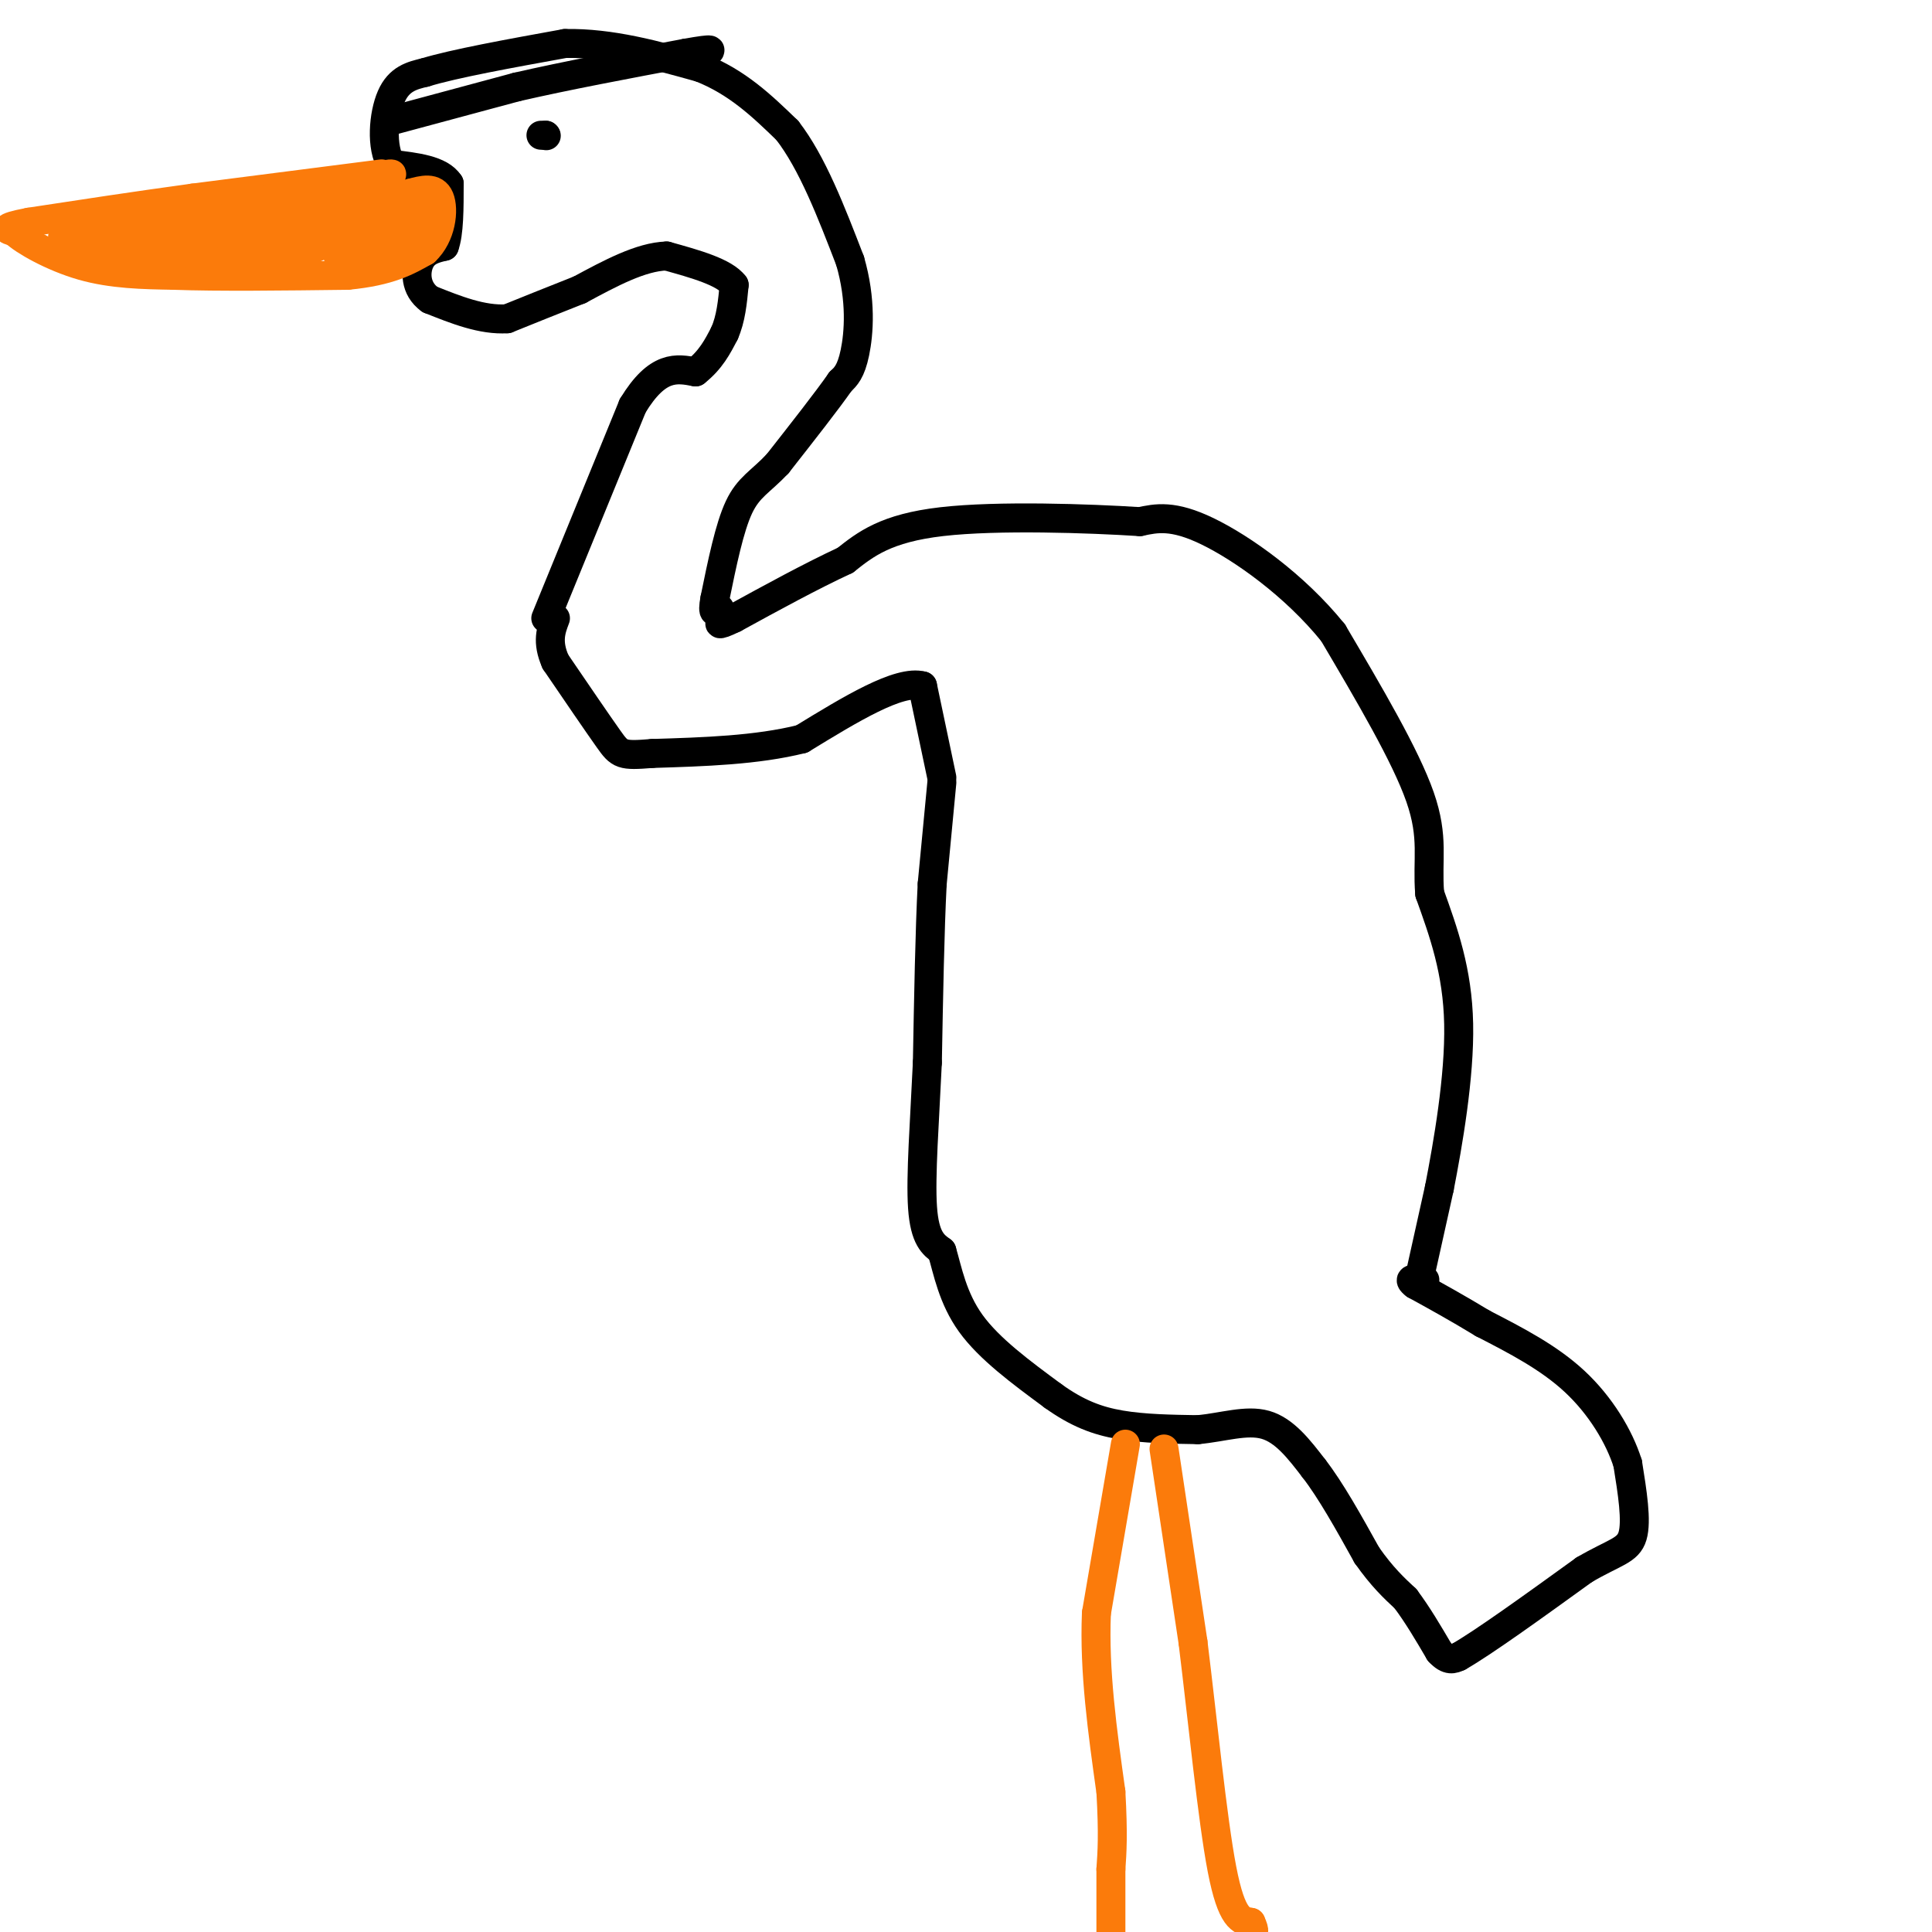 <svg viewBox='0 0 400 400' version='1.1' xmlns='http://www.w3.org/2000/svg' xmlns:xlink='http://www.w3.org/1999/xlink'><g fill='none' stroke='rgb(0,0,0)' stroke-width='6' stroke-linecap='round' stroke-linejoin='round'><path d='M195,162c0.000,0.000 -2.000,21.000 -2,21'/><path d='M193,183c-0.500,9.667 -0.750,23.333 -1,37'/><path d='M192,220c-0.556,12.022 -1.444,23.578 -1,30c0.444,6.422 2.222,7.711 4,9'/><path d='M195,259c1.200,4.067 2.200,9.733 6,15c3.800,5.267 10.400,10.133 17,15'/><path d='M218,289c5.044,3.622 9.156,5.178 14,6c4.844,0.822 10.422,0.911 16,1'/><path d='M248,296c5.156,-0.467 10.044,-2.133 14,-1c3.956,1.133 6.978,5.067 10,9'/><path d='M272,304c3.500,4.500 7.250,11.250 11,18'/><path d='M283,322c3.167,4.500 5.583,6.750 8,9'/><path d='M291,331c2.500,3.333 4.750,7.167 7,11'/><path d='M298,342c1.833,2.000 2.917,1.500 4,1'/><path d='M302,343c5.000,-2.833 15.500,-10.417 26,-18'/><path d='M328,325c6.311,-3.689 9.089,-3.911 10,-7c0.911,-3.089 -0.044,-9.044 -1,-15'/><path d='M337,303c-1.756,-5.578 -5.644,-12.022 -11,-17c-5.356,-4.978 -12.178,-8.489 -19,-12'/><path d='M307,274c-5.500,-3.333 -9.750,-5.667 -14,-8'/><path d='M293,266c-2.000,-1.500 0.000,-1.250 2,-1'/><path d='M294,264c0.000,0.000 4.000,-18.000 4,-18'/><path d='M298,246c1.778,-9.156 4.222,-23.044 4,-34c-0.222,-10.956 -3.111,-18.978 -6,-27'/><path d='M296,185c-0.578,-7.133 0.978,-11.467 -2,-20c-2.978,-8.533 -10.489,-21.267 -18,-34'/><path d='M276,131c-7.956,-9.867 -18.844,-17.533 -26,-21c-7.156,-3.467 -10.578,-2.733 -14,-2'/><path d='M236,108c-10.400,-0.667 -29.400,-1.333 -41,0c-11.600,1.333 -15.800,4.667 -20,8'/><path d='M175,116c-7.167,3.333 -15.083,7.667 -23,12'/><path d='M152,128c-4.167,2.000 -3.083,1.000 -2,0'/><path d='M195,161c0.000,0.000 -4.000,-19.000 -4,-19'/><path d='M191,142c-4.833,-1.333 -14.917,4.833 -25,11'/><path d='M166,153c-9.333,2.333 -20.167,2.667 -31,3'/><path d='M135,156c-6.333,0.511 -6.667,0.289 -9,-3c-2.333,-3.289 -6.667,-9.644 -11,-16'/><path d='M115,137c-1.833,-4.167 -0.917,-6.583 0,-9'/><path d='M113,128c0.000,0.000 18.000,-44.000 18,-44'/><path d='M131,84c5.167,-8.500 9.083,-7.750 13,-7'/><path d='M144,77c3.167,-2.500 4.583,-5.250 6,-8'/><path d='M150,69c1.333,-3.000 1.667,-6.500 2,-10'/><path d='M152,59c-2.000,-2.667 -8.000,-4.333 -14,-6'/><path d='M138,53c-5.333,0.167 -11.667,3.583 -18,7'/><path d='M120,60c-5.500,2.167 -10.250,4.083 -15,6'/><path d='M105,66c-5.167,0.333 -10.583,-1.833 -16,-4'/><path d='M89,62c-3.156,-2.267 -3.044,-5.933 -2,-8c1.044,-2.067 3.022,-2.533 5,-3'/><path d='M92,51c1.000,-2.667 1.000,-7.833 1,-13'/><path d='M93,38c-1.833,-2.833 -6.917,-3.417 -12,-4'/><path d='M81,34c-2.178,-3.511 -1.622,-10.289 0,-14c1.622,-3.711 4.311,-4.356 7,-5'/><path d='M88,15c6.000,-1.833 17.500,-3.917 29,-6'/><path d='M117,9c9.500,-0.167 18.750,2.417 28,5'/><path d='M145,14c7.667,3.000 12.833,8.000 18,13'/><path d='M163,27c5.167,6.667 9.083,16.833 13,27'/><path d='M176,54c2.378,8.156 1.822,15.044 1,19c-0.822,3.956 -1.911,4.978 -3,6'/><path d='M174,79c-2.667,3.833 -7.833,10.417 -13,17'/><path d='M161,96c-3.578,3.800 -6.022,4.800 -8,9c-1.978,4.200 -3.489,11.600 -5,19'/><path d='M148,124c-0.667,3.500 0.167,2.750 1,2'/><path d='M81,25c0.000,0.000 26.000,-7.000 26,-7'/><path d='M107,18c10.167,-2.333 22.583,-4.667 35,-7'/><path d='M142,11c6.500,-1.167 5.250,-0.583 4,0'/><path d='M113,28c0.000,0.000 0.100,0.100 0.1,0.1'/><path d='M113,28c0.000,0.000 -1.000,0.000 -1,0'/></g>
<g fill='none' stroke='rgb(251,123,11)' stroke-width='6' stroke-linecap='round' stroke-linejoin='round'><path d='M79,36c0.000,0.000 -39.000,5.000 -39,5'/><path d='M40,41c-12.167,1.667 -23.083,3.333 -34,5'/><path d='M6,46c-6.167,1.167 -4.583,1.583 -3,2'/><path d='M3,48c1.800,1.778 7.800,5.222 14,7c6.200,1.778 12.600,1.889 19,2'/><path d='M36,57c9.167,0.333 22.583,0.167 36,0'/><path d='M72,57c8.667,-0.833 12.333,-2.917 16,-5'/><path d='M88,52c3.422,-3.178 3.978,-8.622 3,-11c-0.978,-2.378 -3.489,-1.689 -6,-1'/><path d='M85,40c-2.655,1.048 -6.292,4.167 -5,6c1.292,1.833 7.512,2.381 9,2c1.488,-0.381 -1.756,-1.690 -5,-3'/><path d='M84,45c-1.832,0.753 -3.911,4.135 -5,5c-1.089,0.865 -1.189,-0.789 0,-3c1.189,-2.211 3.666,-4.980 4,-4c0.334,0.980 -1.476,5.709 -4,8c-2.524,2.291 -5.762,2.146 -9,2'/><path d='M70,53c4.190,-0.964 19.167,-4.375 16,-5c-3.167,-0.625 -24.476,1.536 -27,1c-2.524,-0.536 13.738,-3.768 30,-7'/><path d='M89,42c1.483,-0.751 -9.809,0.871 -15,1c-5.191,0.129 -4.282,-1.234 -1,-3c3.282,-1.766 8.938,-3.933 8,-4c-0.938,-0.067 -8.469,1.967 -16,4'/><path d='M65,40c-11.333,1.833 -31.667,4.417 -52,7'/><path d='M13,47c0.167,1.667 26.583,2.333 53,3'/><path d='M66,50c9.967,0.372 8.383,-0.199 3,0c-5.383,0.199 -14.565,1.169 -19,1c-4.435,-0.169 -4.124,-1.477 0,-3c4.124,-1.523 12.062,-3.262 20,-5'/><path d='M70,43c2.872,1.019 0.052,6.066 -4,8c-4.052,1.934 -9.337,0.756 -12,0c-2.663,-0.756 -2.703,-1.089 -4,-3c-1.297,-1.911 -3.849,-5.399 2,-6c5.849,-0.601 20.100,1.685 18,4c-2.100,2.315 -20.550,4.657 -39,7'/><path d='M31,53c-9.536,1.188 -13.876,0.659 -3,0c10.876,-0.659 36.967,-1.447 35,-2c-1.967,-0.553 -31.990,-0.872 -42,-1c-10.010,-0.128 -0.005,-0.064 10,0'/><path d='M31,50c6.089,-0.489 16.311,-1.711 14,-2c-2.311,-0.289 -17.156,0.356 -32,1'/><path d='M13,49c0.833,-0.500 18.917,-2.250 37,-4'/><path d='M233,299c0.000,0.000 -6.000,35.000 -6,35'/><path d='M227,334c-0.500,12.000 1.250,24.500 3,37'/><path d='M230,371c0.500,8.833 0.250,12.417 0,16'/><path d='M230,387c0.000,5.000 0.000,9.500 0,14'/><path d='M241,300c0.000,0.000 6.000,40.000 6,40'/><path d='M247,340c2.000,16.178 4.000,36.622 6,47c2.000,10.378 4.000,10.689 6,11'/><path d='M259,398c1.000,2.167 0.500,2.083 0,2'/></g>
</svg>